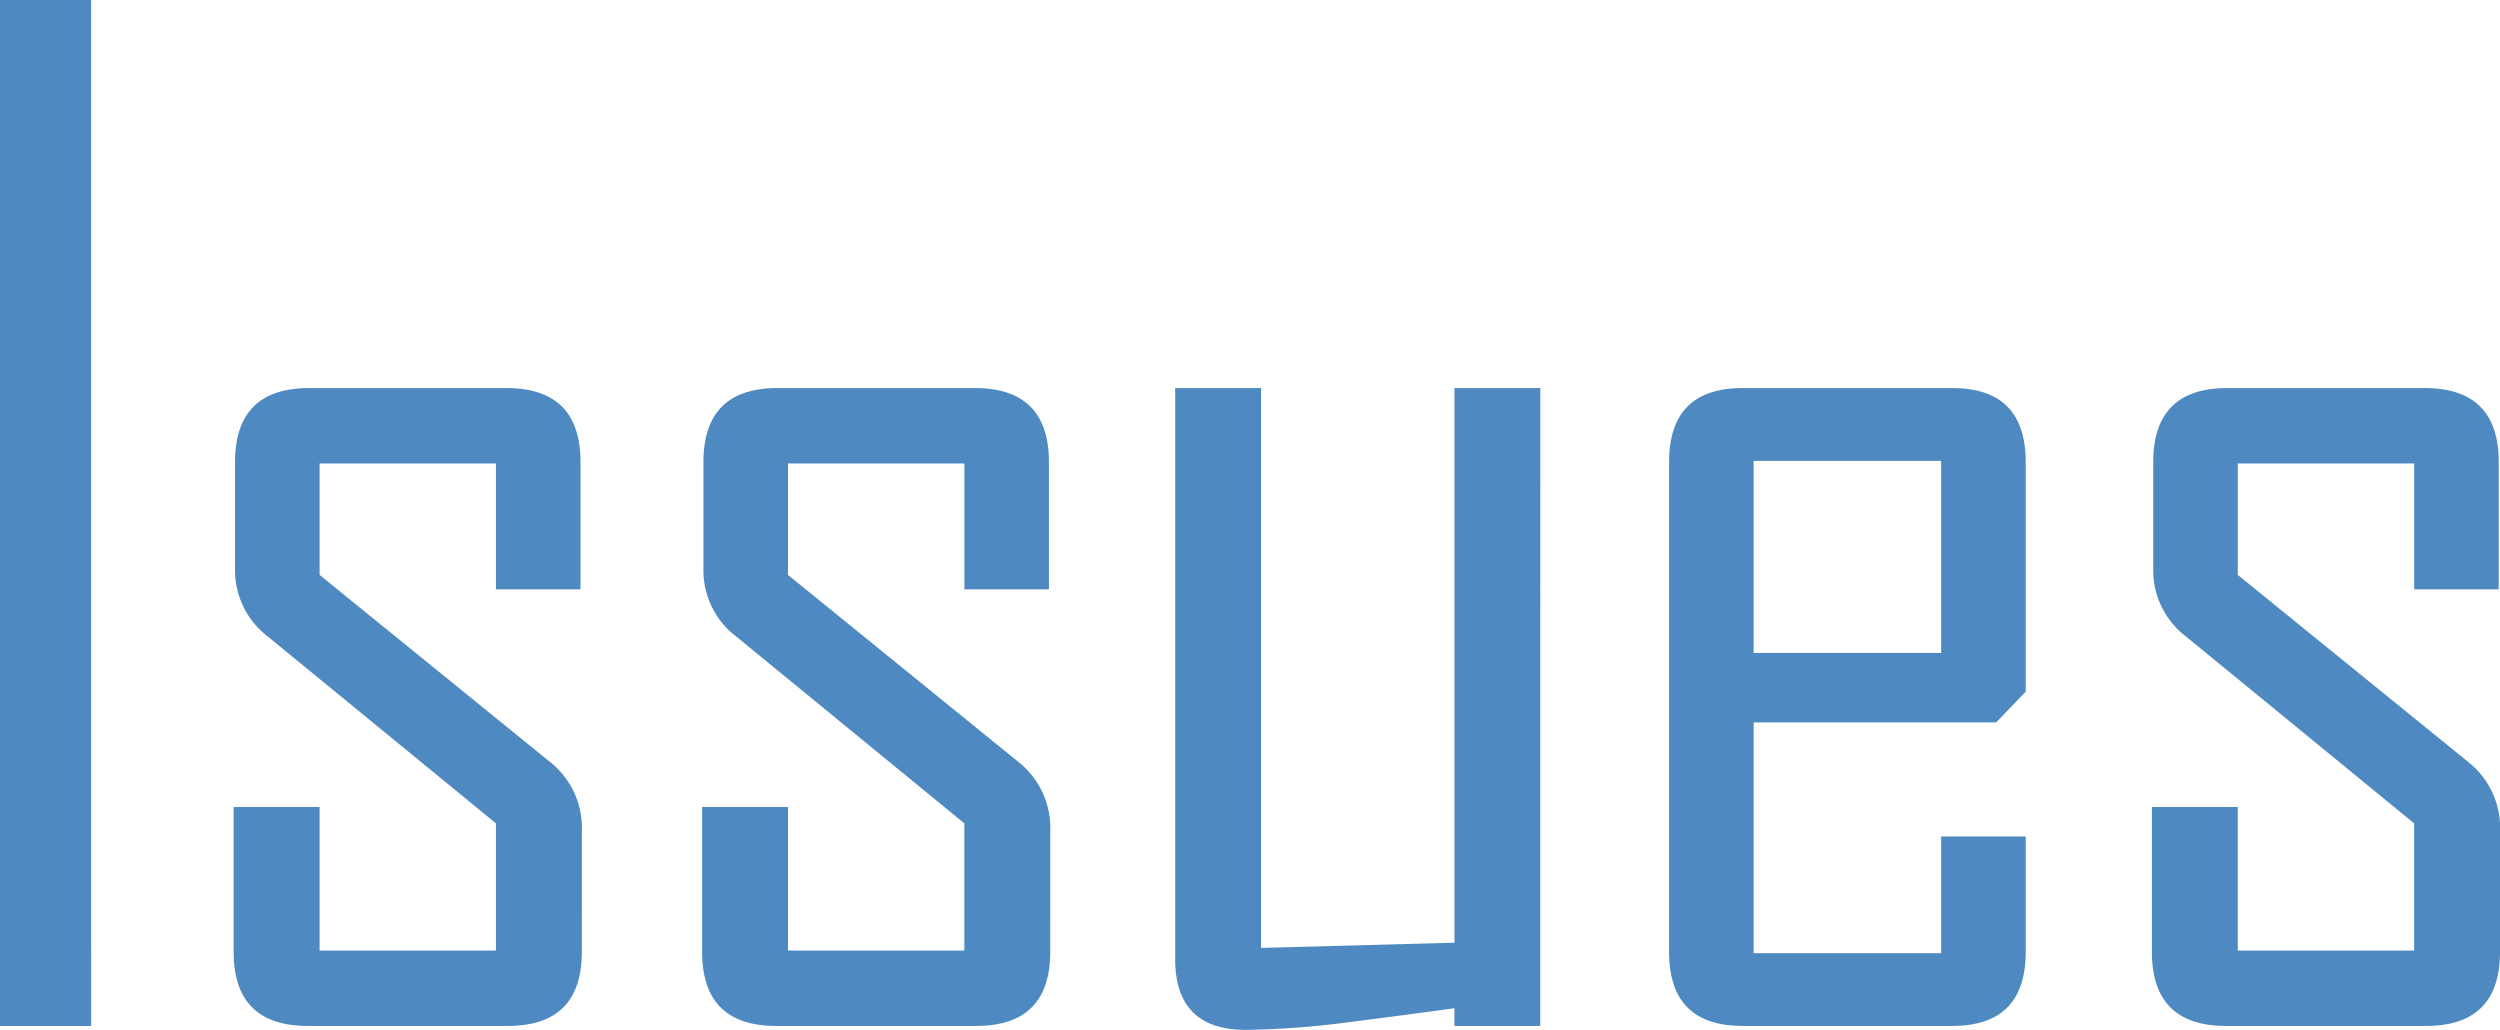 <svg xmlns="http://www.w3.org/2000/svg" width="143.382" height="59.066" viewBox="0 0 143.382 59.066">
  <path id="issues" d="M10.227,0H5V-58.84h5.226ZM38.369-4.249Q38.369,0,34.121,0H22.653Q18.4,0,18.4-4.249v-8.309H23.33v8.234H33.444v-7.294L20.36-22.333a4.774,4.774,0,0,1-1.88-3.91v-6.091q0-4.249,4.249-4.249H34.045q4.249,0,4.249,4.249v7.294h-4.85v-7.219H23.33v6.392l13.2,10.715a4.822,4.822,0,0,1,1.842,3.985Zm26.864,0Q65.233,0,60.985,0H49.518q-4.249,0-4.249-4.249v-8.309h4.925v8.234H60.308v-7.294L47.224-22.333a4.774,4.774,0,0,1-1.88-3.91v-6.091q0-4.249,4.249-4.249H60.91q4.249,0,4.249,4.249v7.294h-4.85v-7.219H50.194v6.392l13.2,10.715a4.822,4.822,0,0,1,1.842,3.985ZM93.338,0H88.413V-1.015q-3.008.414-5.978.79a49.884,49.884,0,0,1-5.978.451Q72.4.226,72.4-3.835V-36.583h4.925V-4.474l11.091-.3V-36.583h4.925ZM121.18-4.249Q121.18,0,116.969,0H104.938q-4.211,0-4.211-4.249V-32.334q0-4.249,4.211-4.249h12.031q4.211,0,4.211,4.249v13.159l-1.692,1.767H105.577V-4.173H116.33v-6.692h4.85Zm-4.85-17.145V-32.409H105.577v11.016ZM148.383-4.249Q148.383,0,144.134,0H132.667q-4.249,0-4.249-4.249v-8.309h4.925v8.234h10.114v-7.294L130.374-22.333a4.774,4.774,0,0,1-1.88-3.91v-6.091q0-4.249,4.249-4.249h11.317q4.249,0,4.249,4.249v7.294h-4.85v-7.219H133.344v6.392l13.2,10.715a4.822,4.822,0,0,1,1.842,3.985Z" transform="translate(-5 58.84)" fill="#4e8ac1"/>
</svg>
